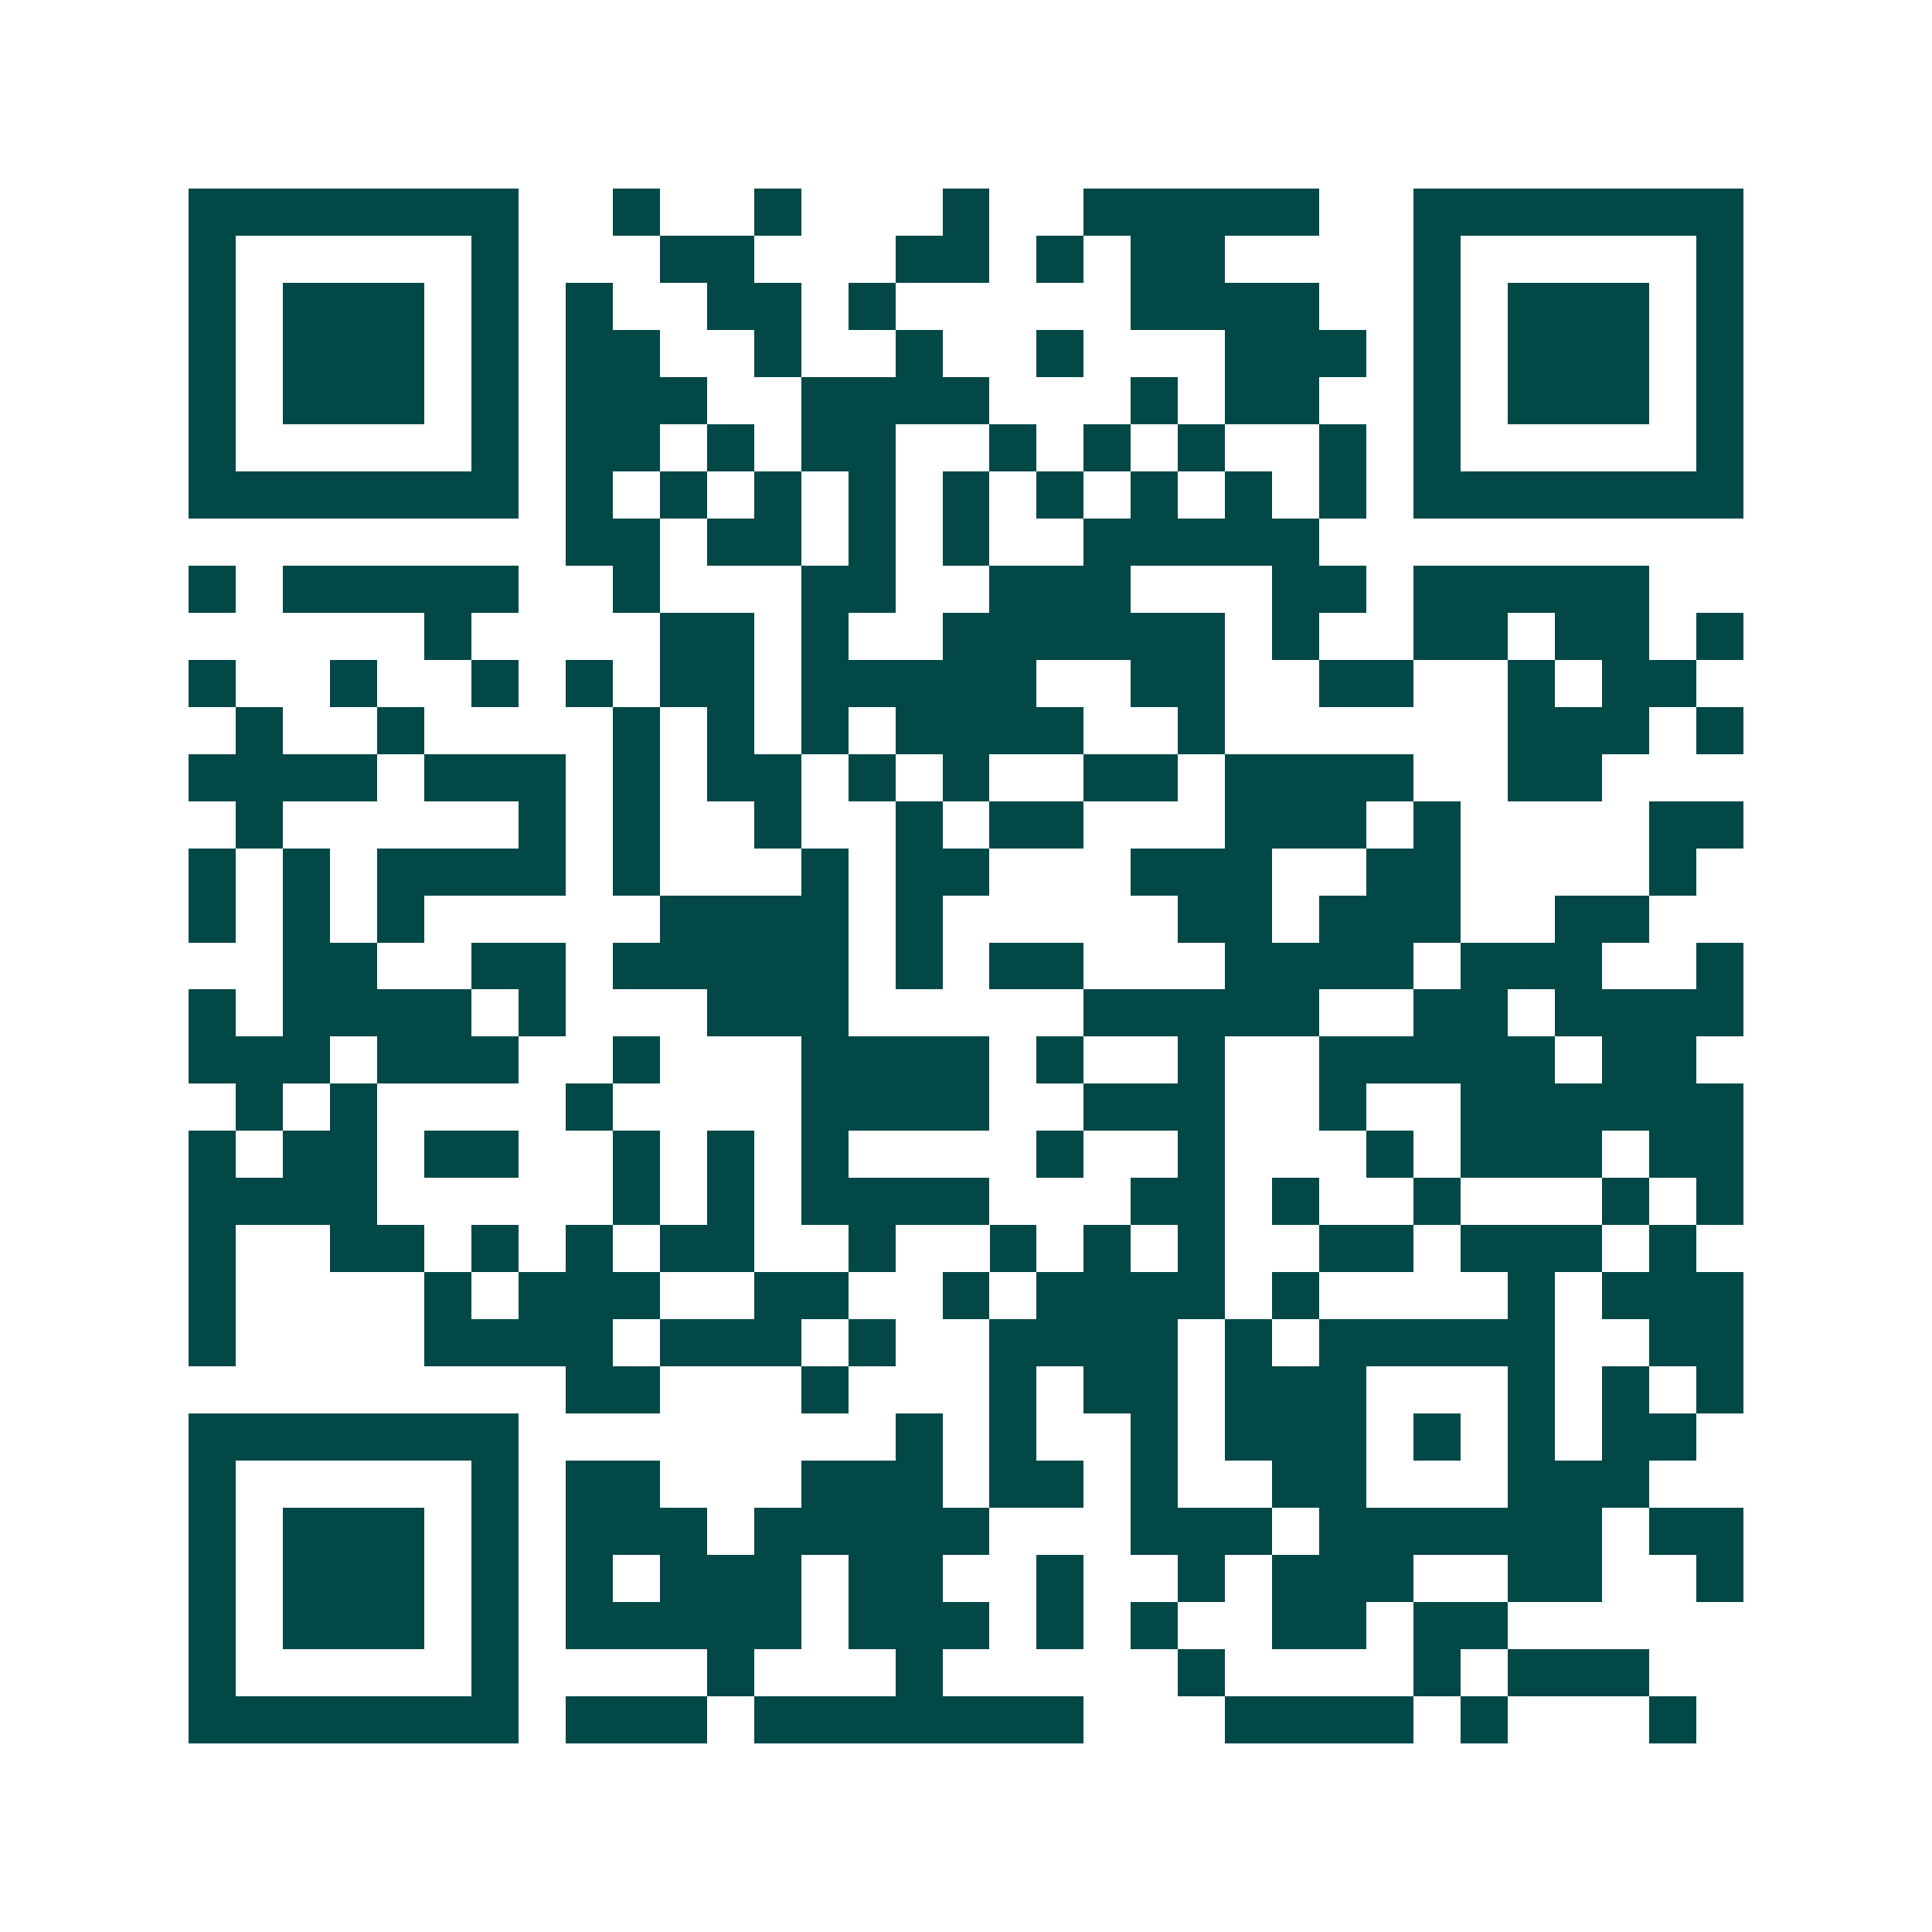 <svg xmlns="http://www.w3.org/2000/svg" width="200" height="200" viewBox="0 0 41 41" shape-rendering="crispEdges"><path fill="#ffffff" d="M0 0h41v41H0z"/><path stroke="#014847" d="M4 4.5h7m2 0h1m2 0h1m3 0h1m2 0h5m2 0h7M4 5.5h1m5 0h1m3 0h2m3 0h2m1 0h1m1 0h2m4 0h1m5 0h1M4 6.5h1m1 0h3m1 0h1m1 0h1m2 0h2m1 0h1m5 0h4m2 0h1m1 0h3m1 0h1M4 7.5h1m1 0h3m1 0h1m1 0h2m2 0h1m2 0h1m2 0h1m3 0h3m1 0h1m1 0h3m1 0h1M4 8.5h1m1 0h3m1 0h1m1 0h3m2 0h4m3 0h1m1 0h2m2 0h1m1 0h3m1 0h1M4 9.5h1m5 0h1m1 0h2m1 0h1m1 0h2m2 0h1m1 0h1m1 0h1m2 0h1m1 0h1m5 0h1M4 10.5h7m1 0h1m1 0h1m1 0h1m1 0h1m1 0h1m1 0h1m1 0h1m1 0h1m1 0h1m1 0h7M12 11.5h2m1 0h2m1 0h1m1 0h1m2 0h5M4 12.5h1m1 0h5m2 0h1m3 0h2m2 0h3m3 0h2m1 0h5M9 13.5h1m4 0h2m1 0h1m2 0h6m1 0h1m2 0h2m1 0h2m1 0h1M4 14.5h1m2 0h1m2 0h1m1 0h1m1 0h2m1 0h5m2 0h2m2 0h2m2 0h1m1 0h2M5 15.5h1m2 0h1m4 0h1m1 0h1m1 0h1m1 0h4m2 0h1m6 0h3m1 0h1M4 16.5h4m1 0h3m1 0h1m1 0h2m1 0h1m1 0h1m2 0h2m1 0h4m2 0h2M5 17.5h1m5 0h1m1 0h1m2 0h1m2 0h1m1 0h2m3 0h3m1 0h1m4 0h2M4 18.5h1m1 0h1m1 0h4m1 0h1m3 0h1m1 0h2m3 0h3m2 0h2m4 0h1M4 19.5h1m1 0h1m1 0h1m5 0h4m1 0h1m5 0h2m1 0h3m2 0h2M6 20.5h2m2 0h2m1 0h5m1 0h1m1 0h2m3 0h4m1 0h3m2 0h1M4 21.5h1m1 0h4m1 0h1m3 0h3m5 0h5m2 0h2m1 0h4M4 22.5h3m1 0h3m2 0h1m3 0h4m1 0h1m2 0h1m2 0h5m1 0h2M5 23.5h1m1 0h1m4 0h1m4 0h4m2 0h3m2 0h1m2 0h6M4 24.5h1m1 0h2m1 0h2m2 0h1m1 0h1m1 0h1m4 0h1m2 0h1m3 0h1m1 0h3m1 0h2M4 25.5h4m5 0h1m1 0h1m1 0h4m3 0h2m1 0h1m2 0h1m3 0h1m1 0h1M4 26.5h1m2 0h2m1 0h1m1 0h1m1 0h2m2 0h1m2 0h1m1 0h1m1 0h1m2 0h2m1 0h3m1 0h1M4 27.5h1m4 0h1m1 0h3m2 0h2m2 0h1m1 0h4m1 0h1m4 0h1m1 0h3M4 28.5h1m4 0h4m1 0h3m1 0h1m2 0h4m1 0h1m1 0h5m2 0h2M12 29.5h2m3 0h1m3 0h1m1 0h2m1 0h3m3 0h1m1 0h1m1 0h1M4 30.5h7m8 0h1m1 0h1m2 0h1m1 0h3m1 0h1m1 0h1m1 0h2M4 31.5h1m5 0h1m1 0h2m3 0h3m1 0h2m1 0h1m2 0h2m3 0h3M4 32.5h1m1 0h3m1 0h1m1 0h3m1 0h5m3 0h3m1 0h6m1 0h2M4 33.5h1m1 0h3m1 0h1m1 0h1m1 0h3m1 0h2m2 0h1m2 0h1m1 0h3m2 0h2m2 0h1M4 34.5h1m1 0h3m1 0h1m1 0h5m1 0h3m1 0h1m1 0h1m2 0h2m1 0h2M4 35.5h1m5 0h1m4 0h1m3 0h1m5 0h1m4 0h1m1 0h3M4 36.5h7m1 0h3m1 0h7m3 0h4m1 0h1m3 0h1"/></svg>
